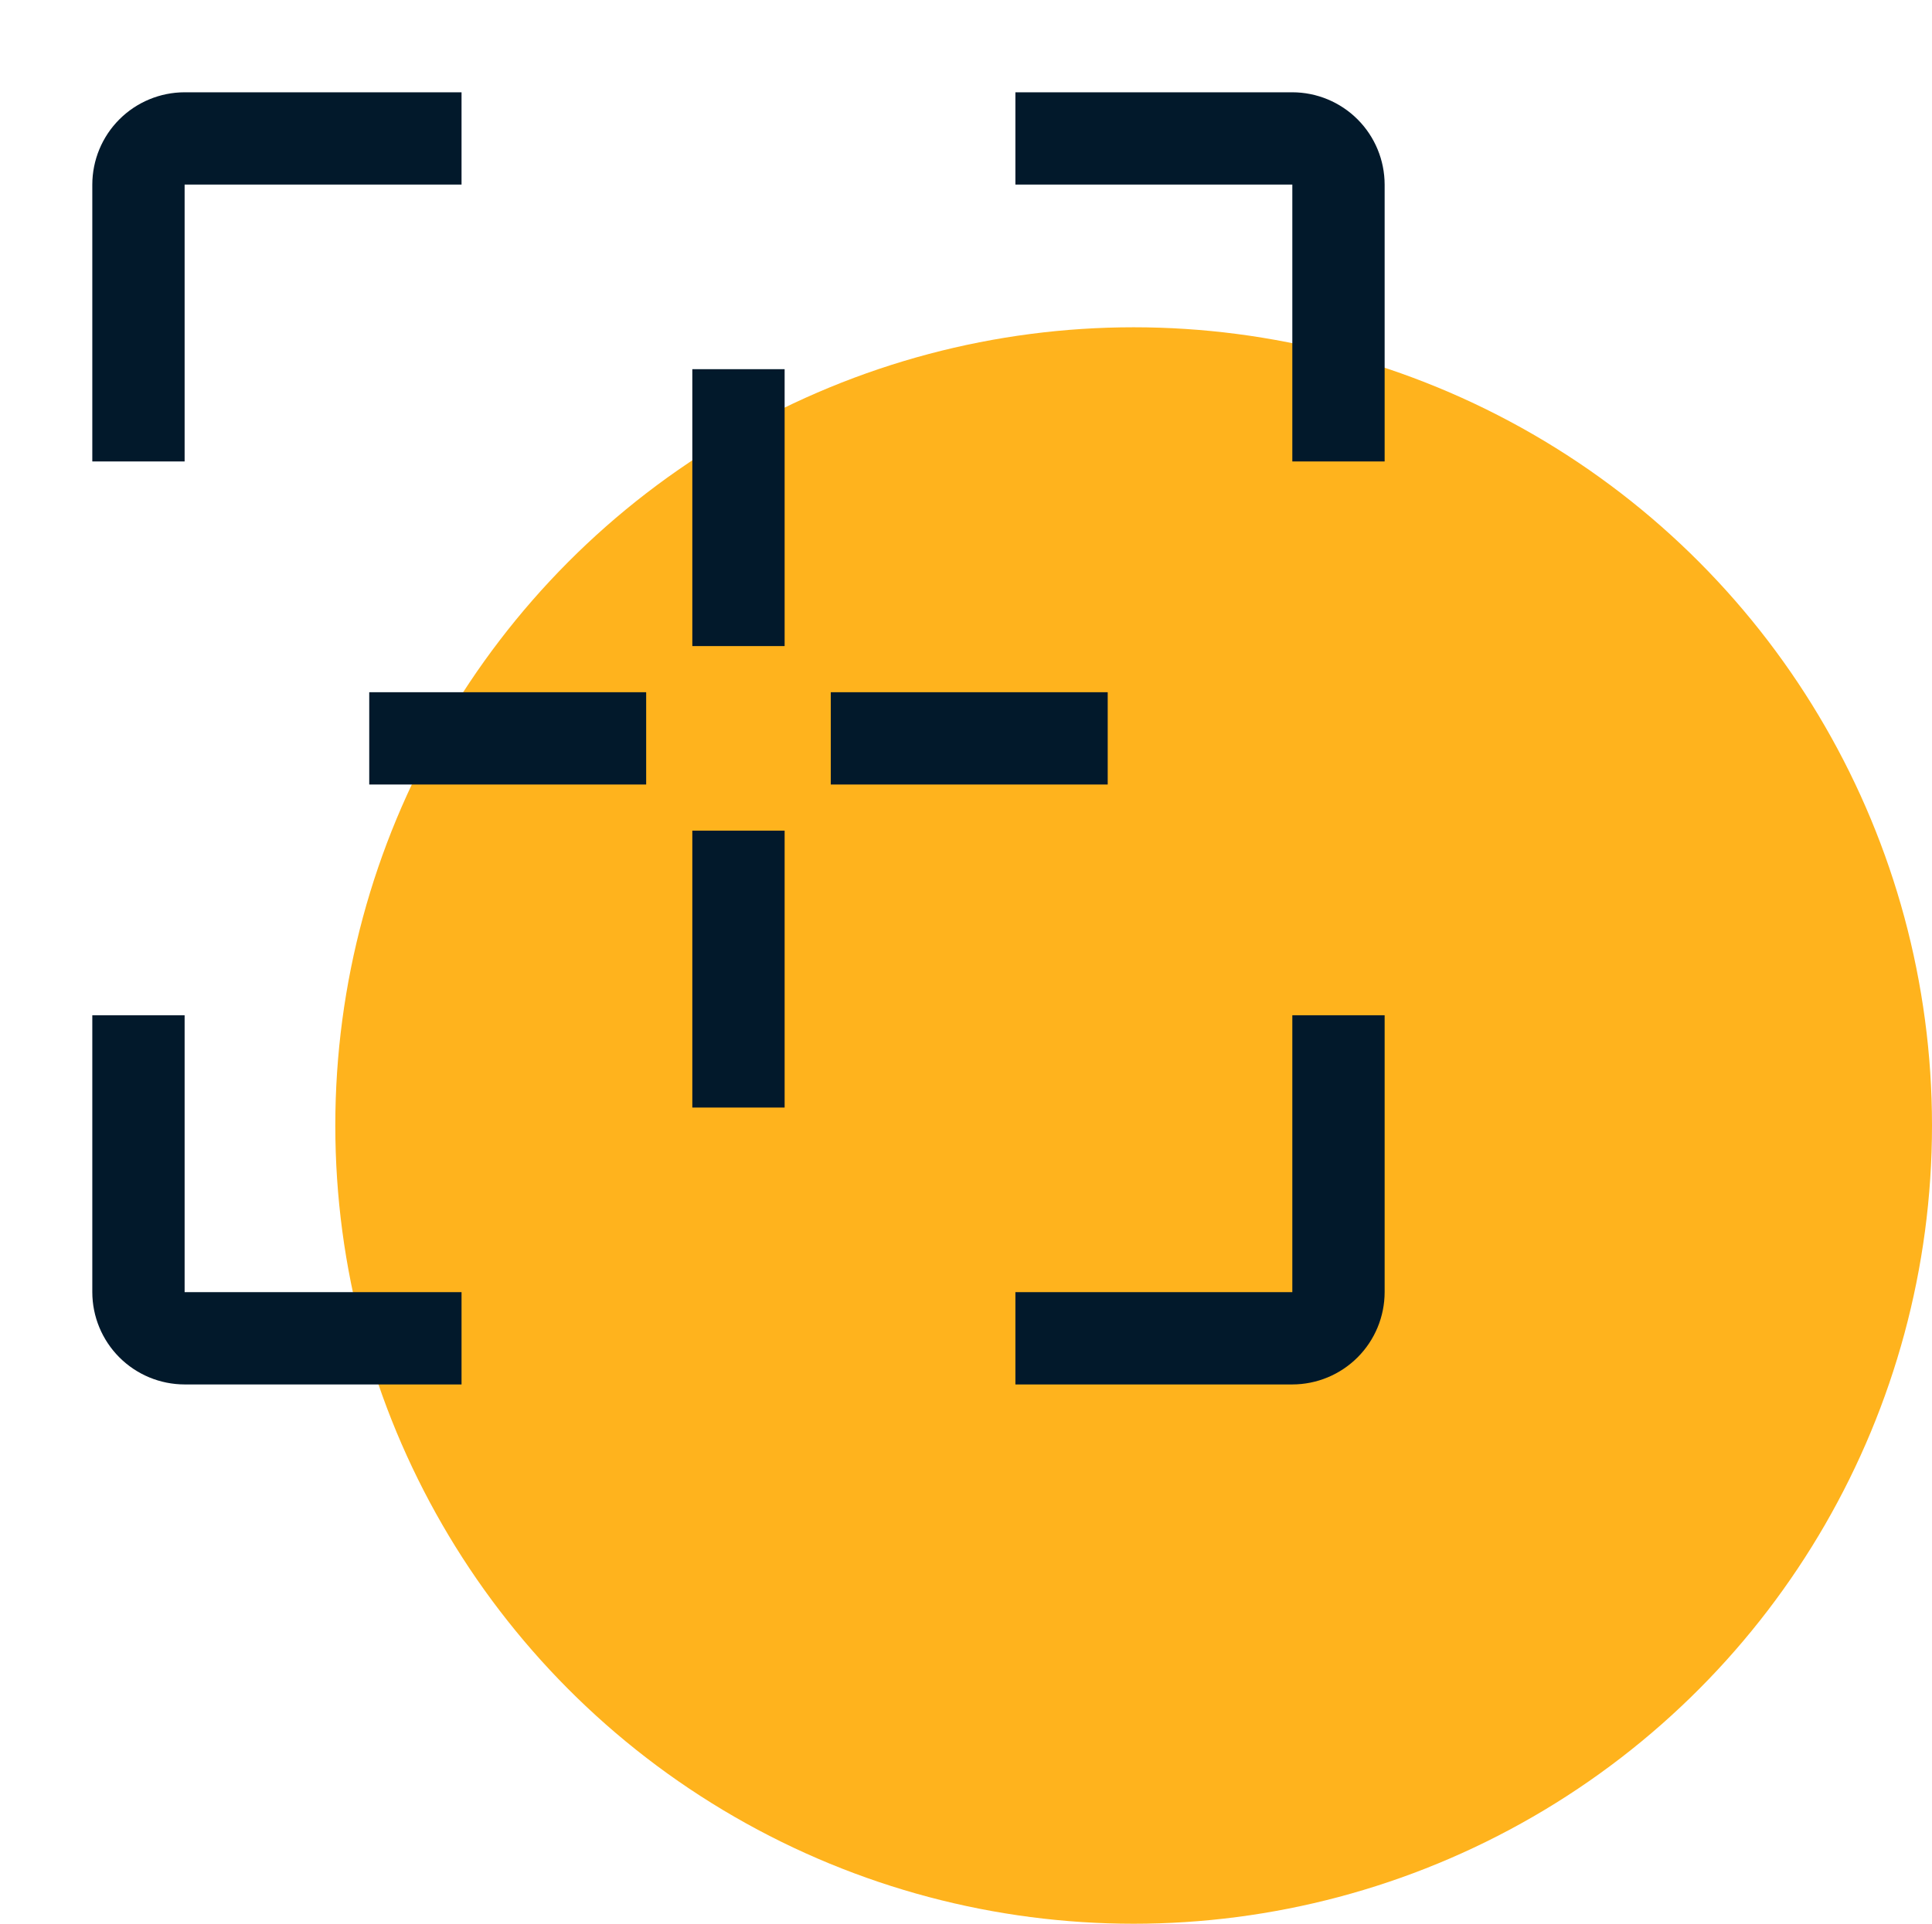 <svg width="242" height="241" viewBox="0 0 242 241" fill="none" xmlns="http://www.w3.org/2000/svg">
<circle cx="142" cy="141" r="100" fill="#FFB31D"/>
<g clip-path="url(#clip0_789_1192)">
<path d="M98.281 46.25H86.719V80.938H98.281V46.25Z" fill="#02192B"/>
<path d="M98.281 104.062H86.719V138.75H98.281V104.062Z" fill="#02192B"/>
<path d="M138.75 86.719H104.062V98.281H138.75V86.719Z" fill="#02192B"/>
<path d="M80.938 86.719H46.25V98.281H80.938V86.719Z" fill="#02192B"/>
<path d="M23.125 57.812H11.562V23.125C11.566 20.059 12.785 17.12 14.953 14.953C17.12 12.785 20.059 11.566 23.125 11.562H57.812V23.125H23.125V57.812Z" fill="#02192B"/>
<path d="M57.812 173.438H23.125C20.059 173.434 17.12 172.215 14.953 170.047C12.785 167.88 11.566 164.941 11.562 161.875V127.188H23.125V161.875H57.812V173.438Z" fill="#02192B"/>
<path d="M161.875 173.438H127.188V161.875H161.875V127.188H173.438V161.875C173.434 164.941 172.215 167.88 170.047 170.047C167.88 172.215 164.941 173.434 161.875 173.438Z" fill="#02192B"/>
<path d="M173.438 57.812H161.875V23.125H127.188V11.562H161.875C164.941 11.566 167.88 12.785 170.047 14.953C172.215 17.12 173.434 20.059 173.438 23.125V57.812Z" fill="#02192B"/>
</g>
<defs>
<clipPath id="clip0_789_1192">
<rect width="185" height="185" fill="white"/>
</clipPath>
</defs>
</svg>

